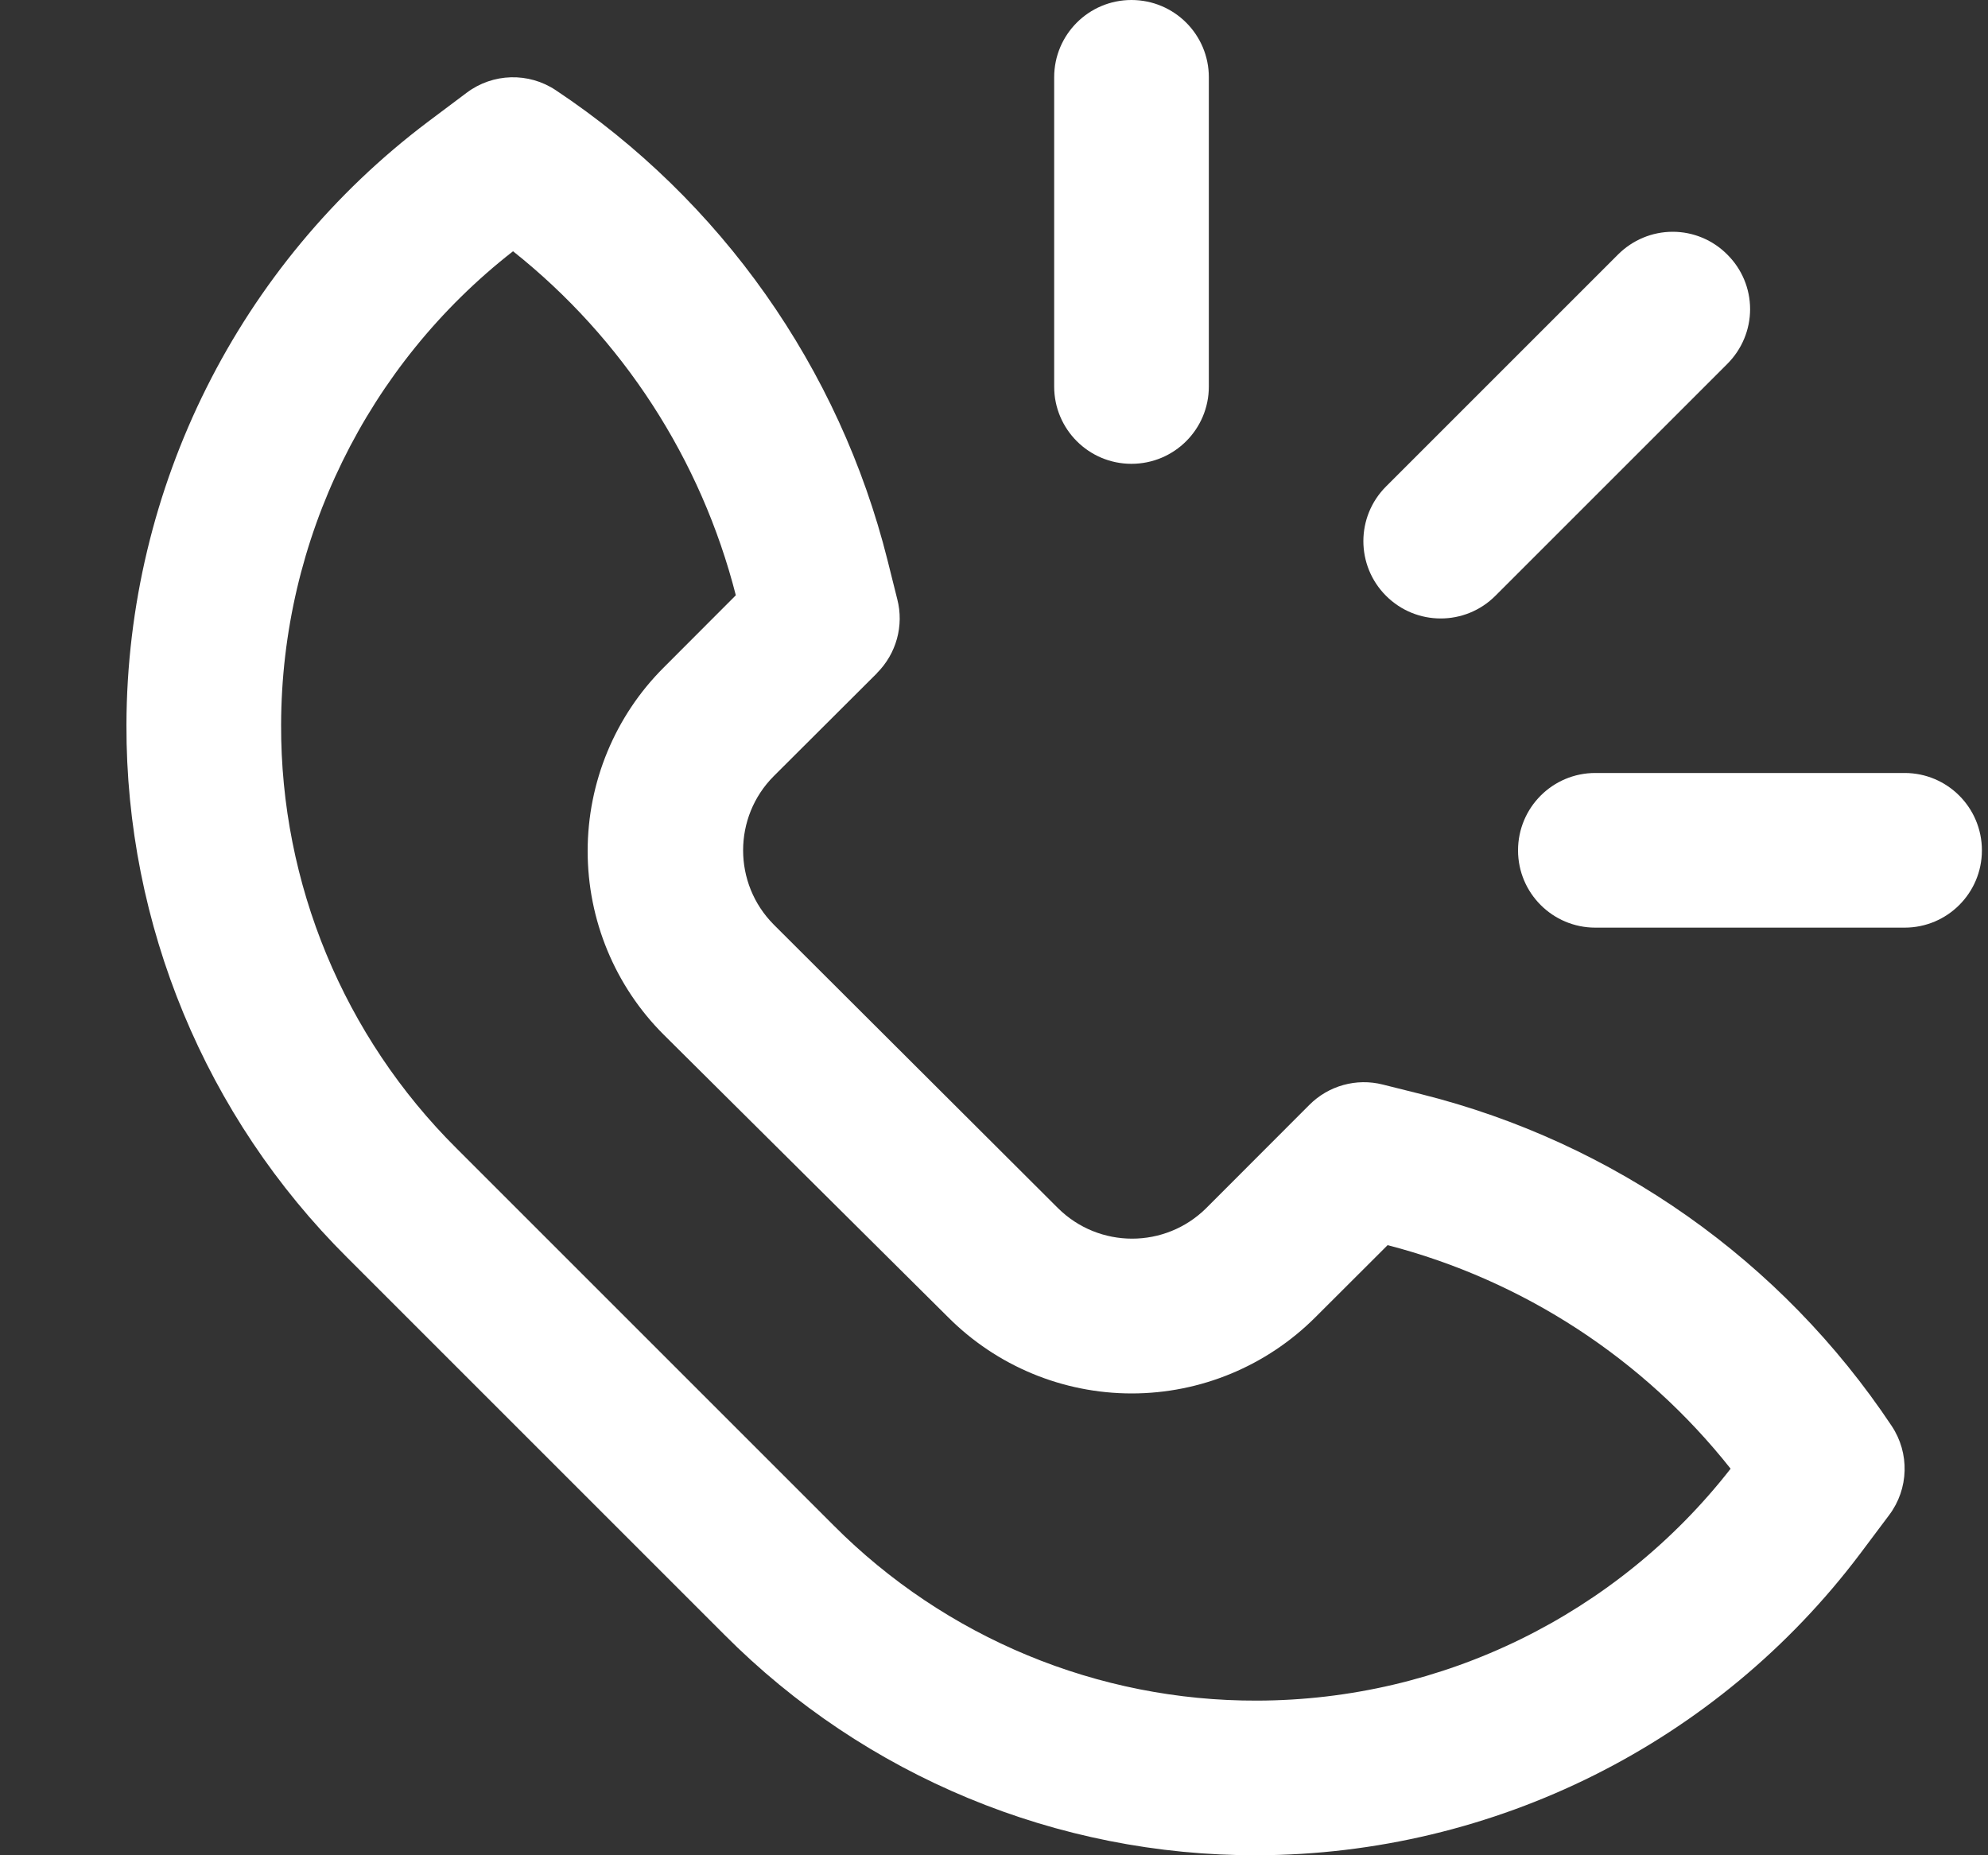 <svg width="15" height="14" viewBox="0 0 15 14" fill="none" xmlns="http://www.w3.org/2000/svg">
<rect x="0" y="0" width="15" height="14" fill="#333333" stroke="none"/>
<path d="M5.464 12.334C6.528 13.404 7.976 14.004 9.485 14C11.275 13.995 12.959 13.153 14.035 11.725L14.254 11.433C14.403 11.235 14.41 10.965 14.273 10.76C13.443 9.513 12.178 8.621 10.725 8.257L10.433 8.184C10.235 8.134 10.024 8.192 9.879 8.338L9.102 9.116C8.792 9.424 8.292 9.424 7.982 9.116L5.838 6.977C5.53 6.667 5.53 6.166 5.838 5.857L6.617 5.08V5.079C6.763 4.933 6.822 4.721 6.77 4.521L6.697 4.229C6.333 2.776 5.441 1.511 4.194 0.681C3.989 0.544 3.719 0.551 3.521 0.7L3.229 0.919C1.801 1.995 0.959 3.679 0.954 5.469C0.95 6.978 1.55 8.426 2.62 9.49L5.464 12.334ZM3.871 1.896C4.699 2.554 5.29 3.466 5.552 4.492L5.008 5.037C4.64 5.404 4.434 5.903 4.434 6.422C4.434 6.942 4.64 7.441 5.008 7.808L7.154 9.94C7.521 10.308 8.019 10.515 8.539 10.515C9.059 10.515 9.557 10.308 9.925 9.94L10.47 9.396C11.493 9.661 12.402 10.254 13.058 11.083C12.199 12.184 10.882 12.83 9.485 12.833C8.286 12.837 7.134 12.36 6.288 11.509L3.445 8.666C2.594 7.82 2.117 6.668 2.121 5.469C2.124 4.072 2.77 2.755 3.871 1.896L3.871 1.896Z" fill="#FFFFFF"/>
<path d="M13.033 1.921C12.924 1.811 12.776 1.749 12.621 1.749C12.466 1.749 12.318 1.811 12.208 1.921L10.458 3.671C10.23 3.899 10.23 4.268 10.458 4.496C10.686 4.724 11.055 4.724 11.283 4.496L13.033 2.746C13.143 2.636 13.205 2.488 13.205 2.333C13.205 2.178 13.143 2.03 13.033 1.921Z" fill="#FFFFFF"/>
<path d="M7.954 0.583V2.917C7.954 3.239 8.215 3.5 8.537 3.5C8.86 3.5 9.121 3.239 9.121 2.917V0.583C9.121 0.261 8.86 0 8.537 0C8.215 0 7.954 0.261 7.954 0.583Z" fill="#FFFFFF"/>
<path d="M12.037 7H14.371C14.693 7 14.954 6.739 14.954 6.417C14.954 6.094 14.693 5.833 14.371 5.833H12.037C11.715 5.833 11.454 6.094 11.454 6.417C11.454 6.739 11.715 7 12.037 7Z" fill="#FFFFFF"/>
</svg>
